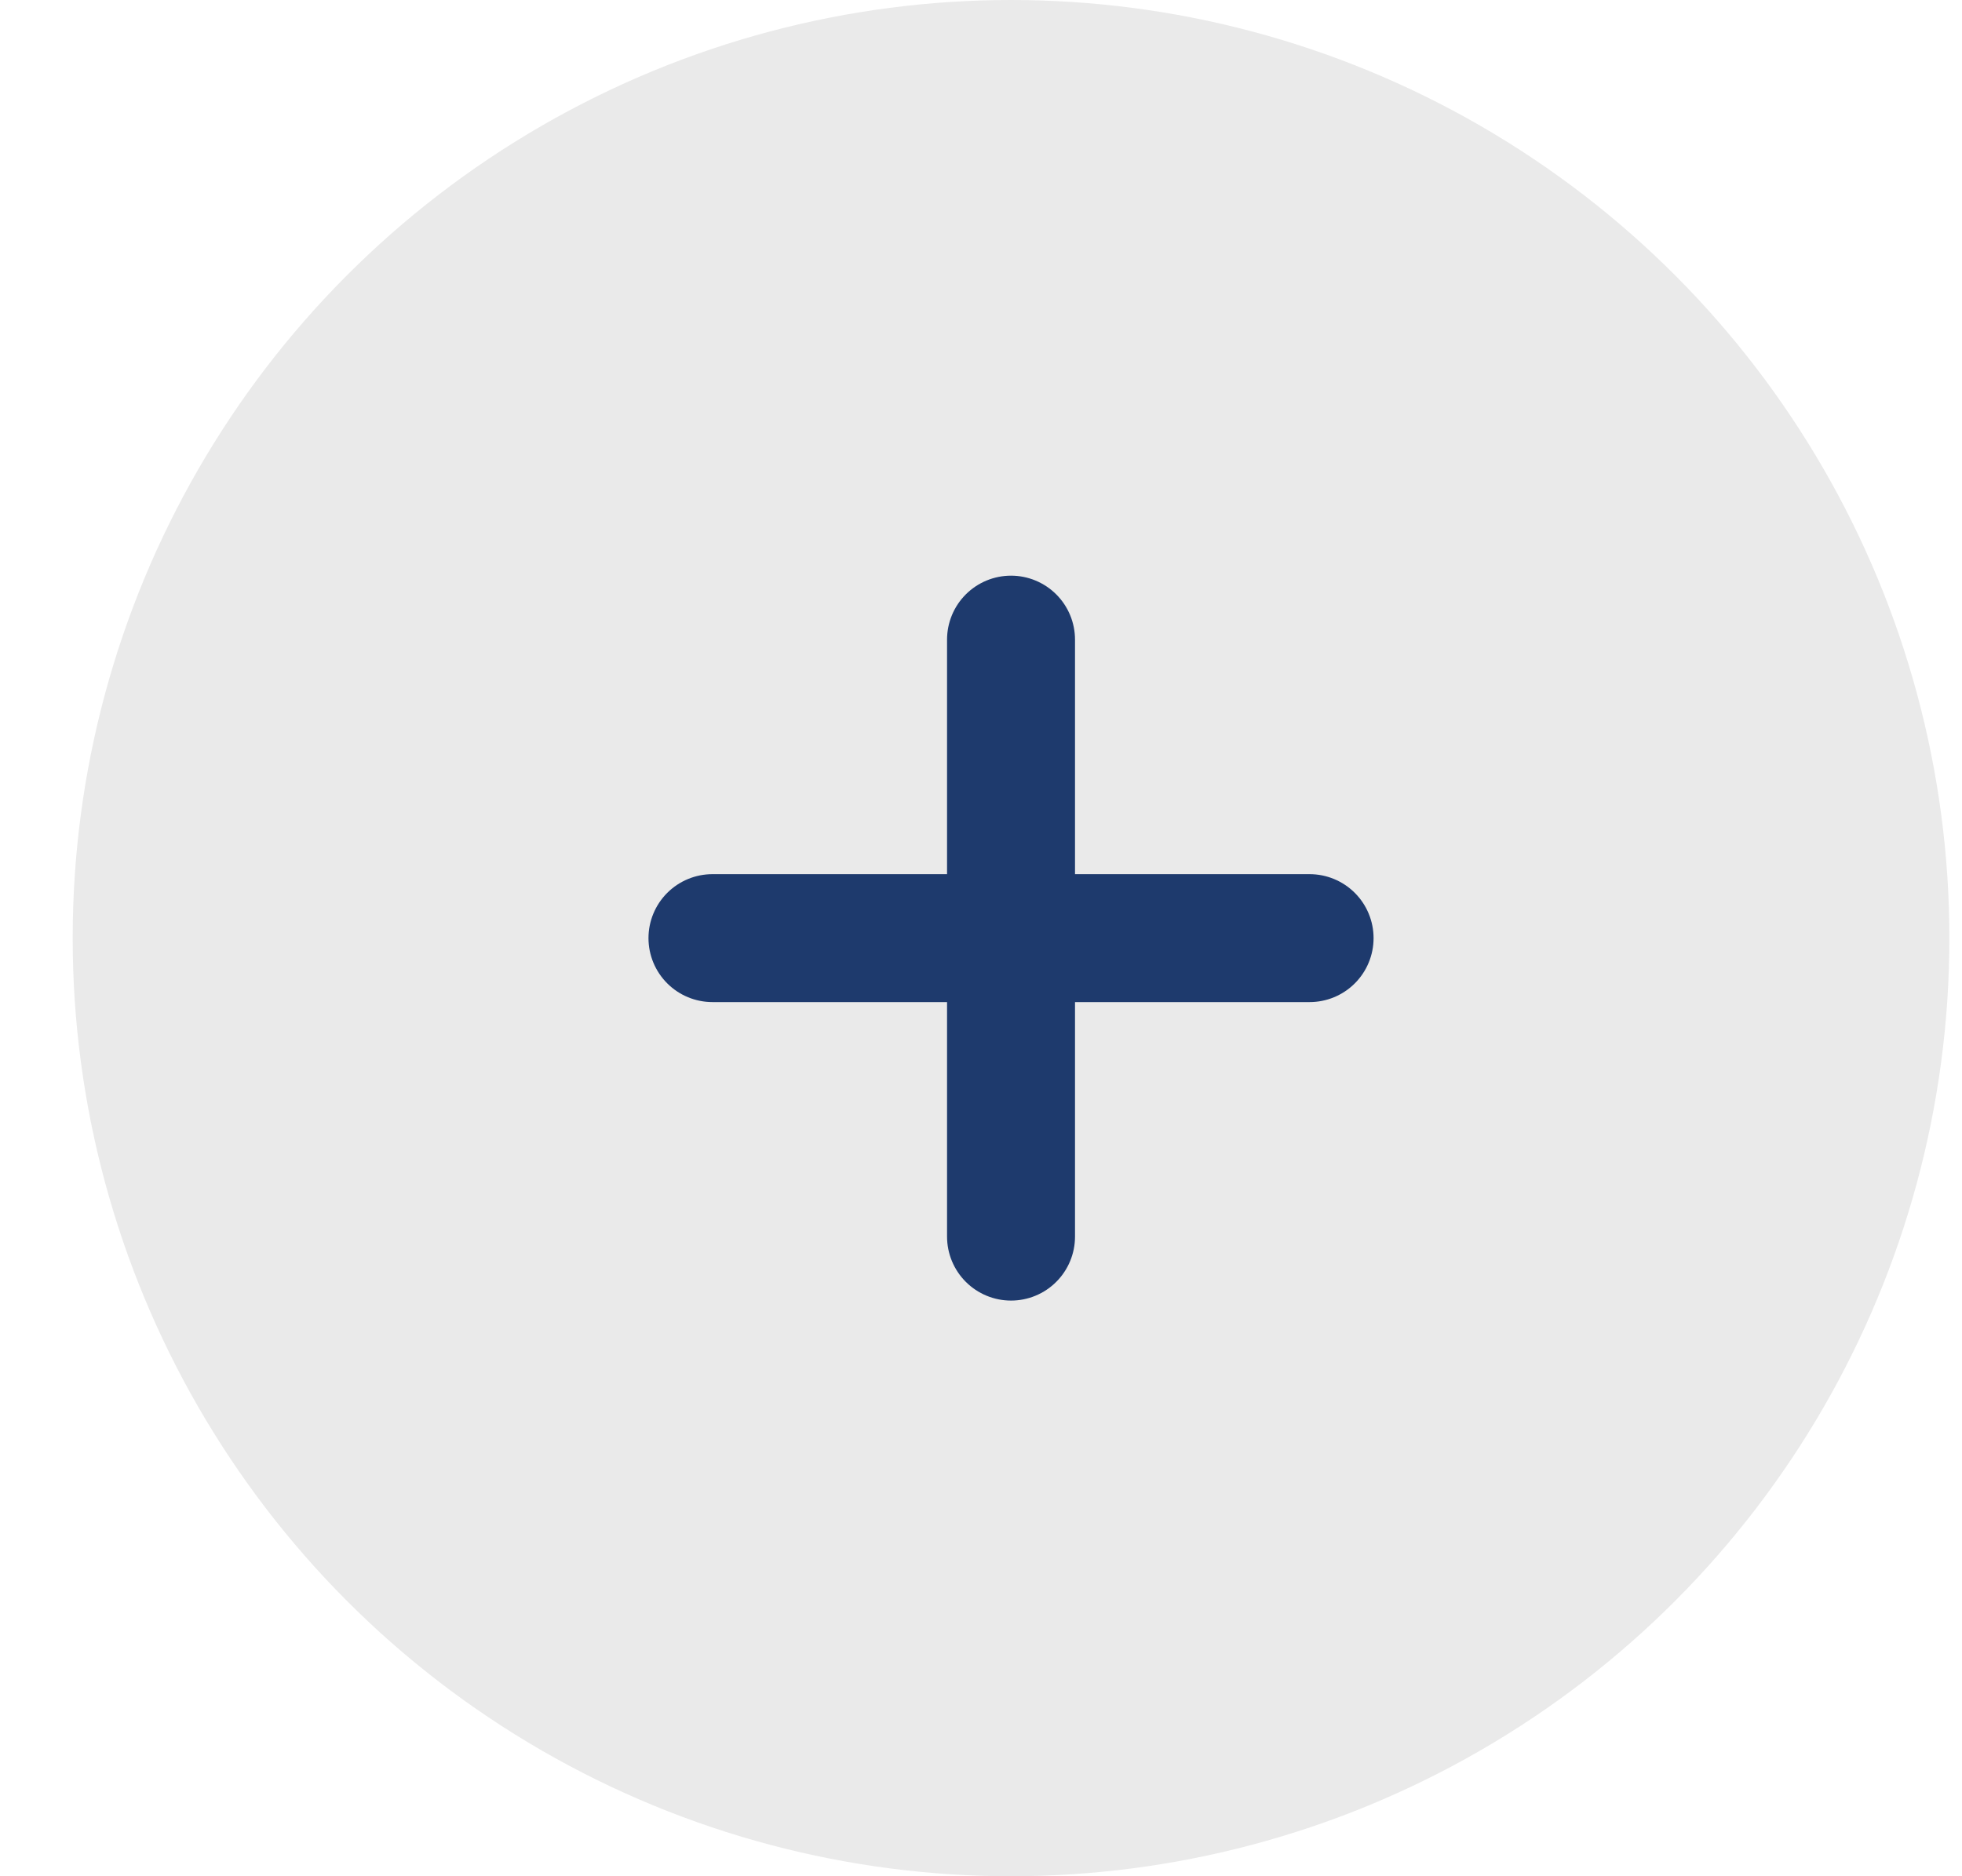 <svg width="23" height="22" viewBox="0 0 23 22" fill="none" xmlns="http://www.w3.org/2000/svg">
<circle cx="11.852" cy="11" r="11" fill="#EAEAEA"/>
<path d="M11.852 7.5V14.5" stroke="#1E3A6D" stroke-width="1.5" stroke-linecap="round" stroke-linejoin="round"/>
<path d="M8.352 11H15.352" stroke="#1E3A6D" stroke-width="1.5" stroke-linecap="round" stroke-linejoin="round"/>
</svg>
